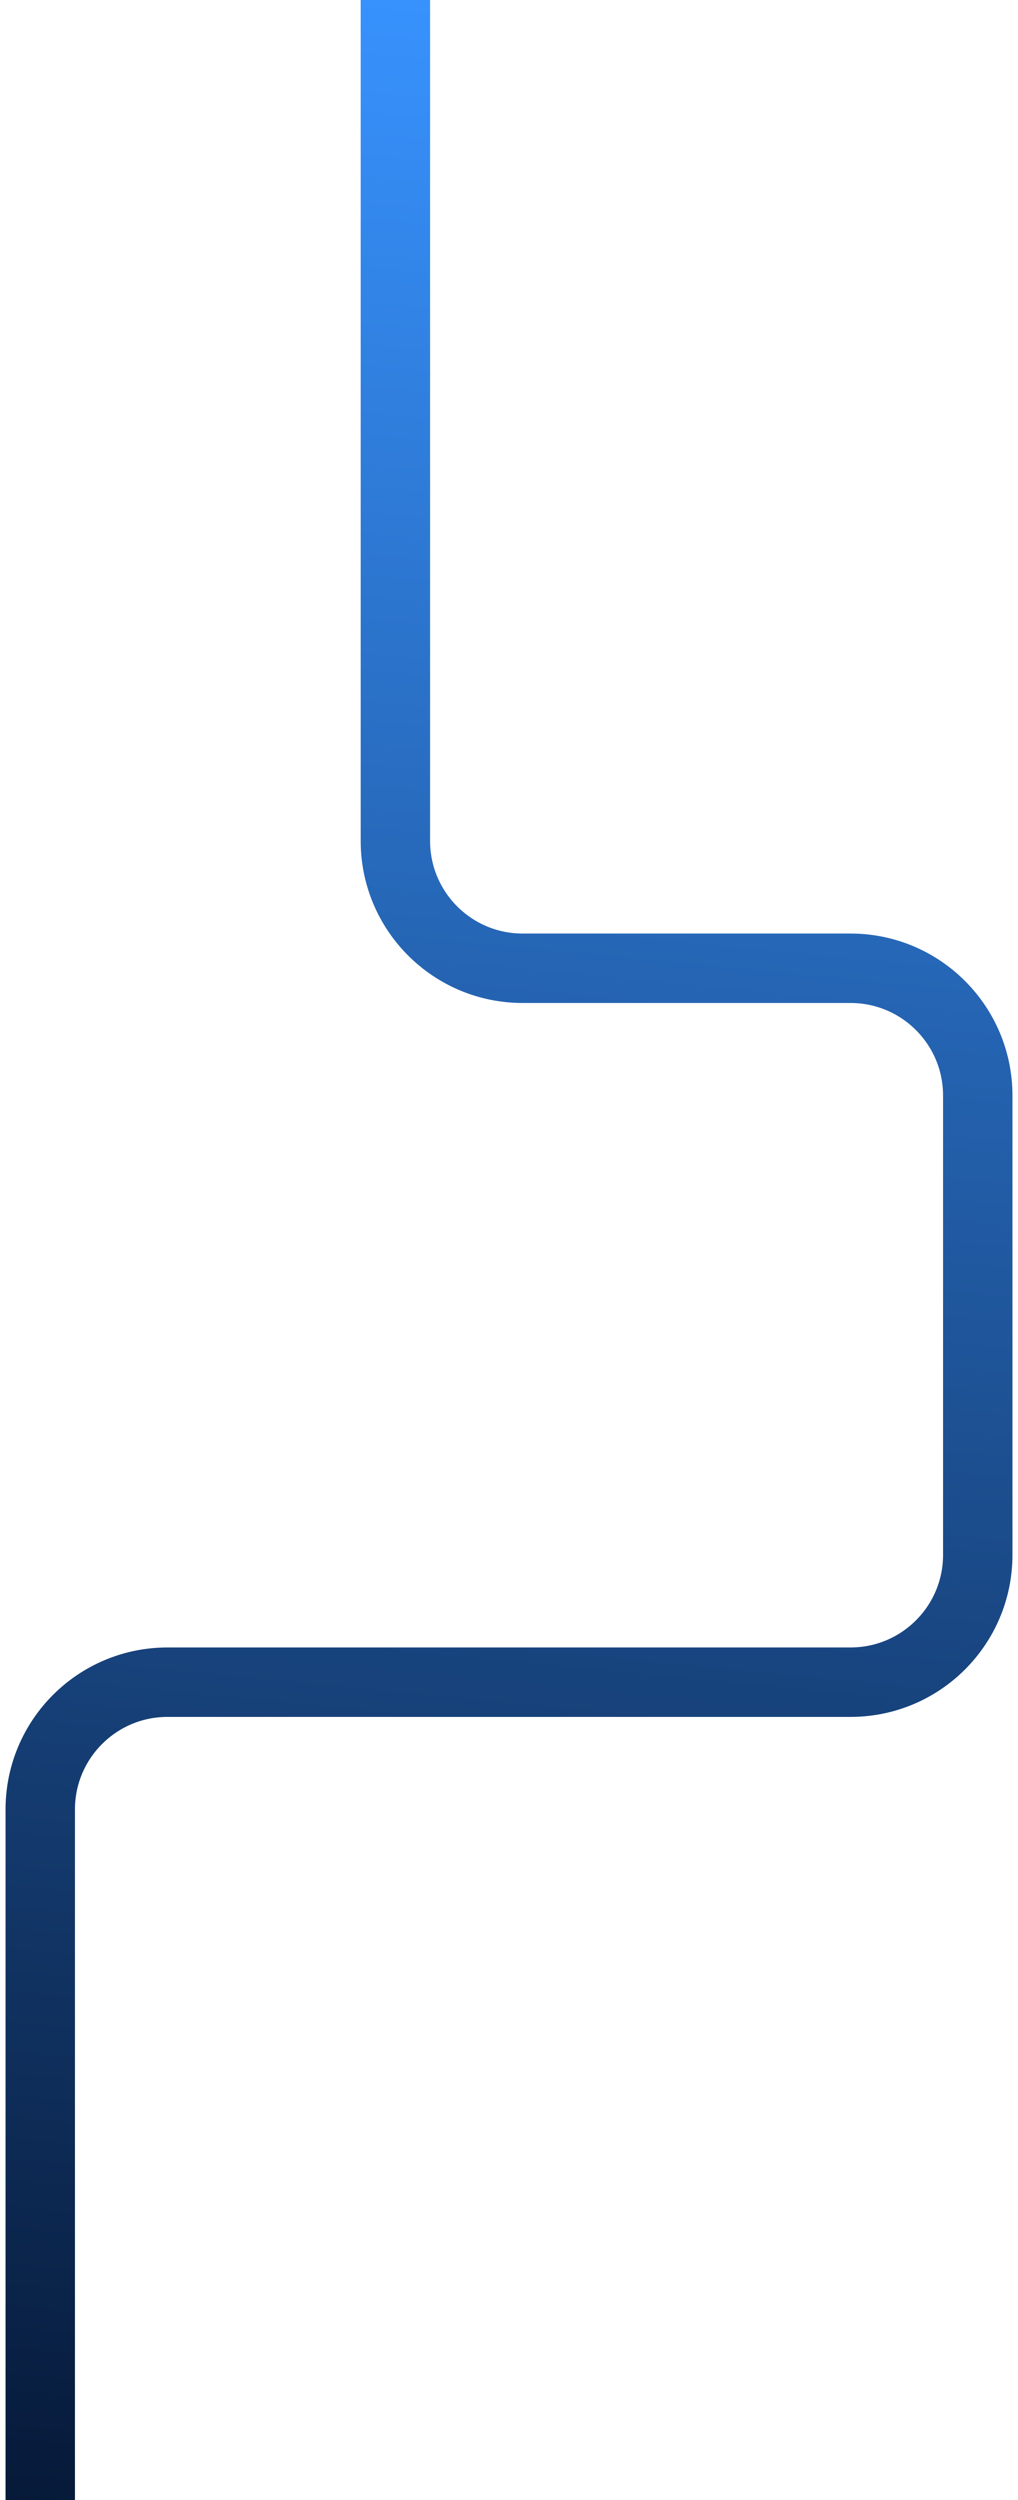 <svg width="88" height="216" viewBox="0 0 88 216" fill="none" xmlns="http://www.w3.org/2000/svg">
<path d="M3.479 258.95V156.332C3.479 150.257 8.404 145.332 14.479 145.332H73.522C79.597 145.332 84.522 140.407 84.522 134.332V94.653C84.522 88.578 79.597 83.653 73.522 83.653H45.179C39.104 83.653 34.179 78.729 34.179 72.653V-42.95" stroke="url(#paint0_linear_8103_4788)" stroke-width="6"/>
<defs>
<linearGradient id="paint0_linear_8103_4788" x1="34.177" y1="-1.811" x2="11.231" y2="235.599" gradientUnits="userSpaceOnUse">
<stop stop-color="#3893FF"/>
<stop offset="1" stop-color="#020F28"/>
</linearGradient>
</defs>
</svg>
